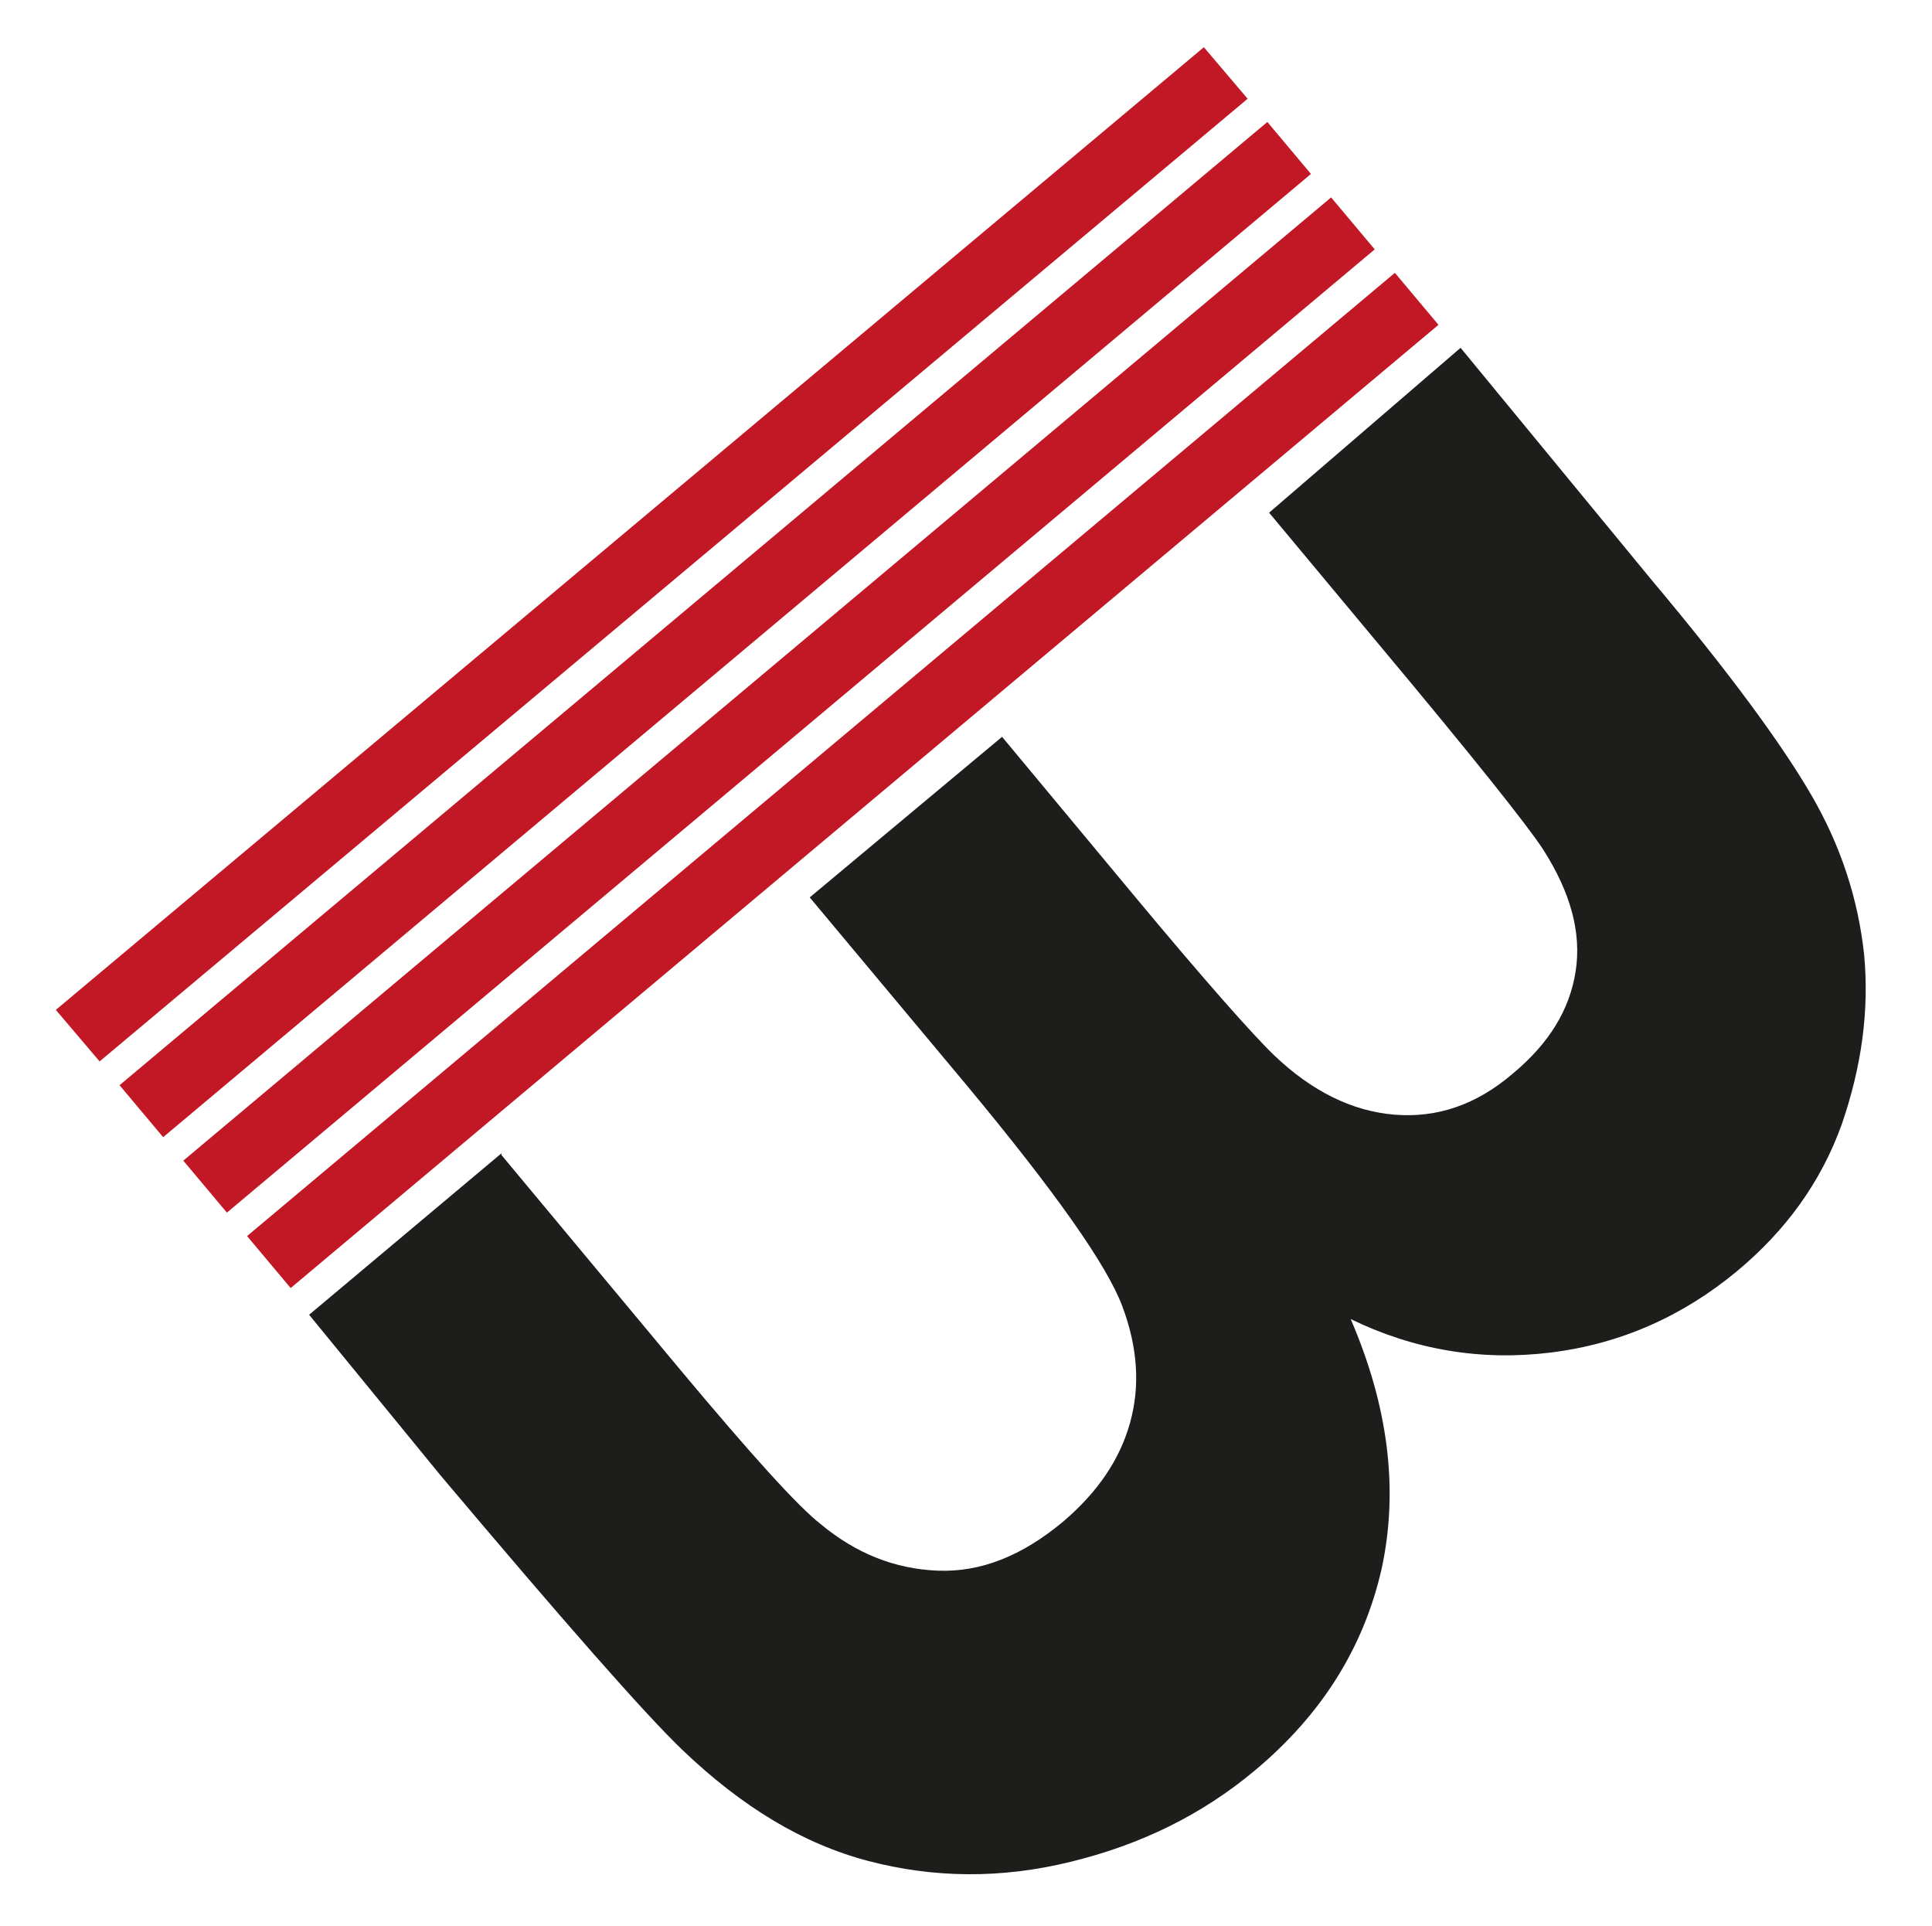 <?xml version="1.0" encoding="UTF-8"?>
<svg xmlns="http://www.w3.org/2000/svg" id="Ebene_1" version="1.1" viewBox="0 0 225 224.3">
  <defs>
    <style>
      .st0 {
        fill: #c21826;
      }

      .st1 {
        fill: #1d1d1b;
      }
    </style>
  </defs>
  <polygon class="st0" points="140.2 5.5 6.5 117.6 11.6 123.6 145.3 11.5 140.2 5.5 140.2 5.5"></polygon>
  <rect class="st0" x="-3.9" y="69.4" width="174.5" height="7.9" transform="translate(-27.7 70.7) rotate(-40)"></rect>
  <rect class="st0" x="3.5" y="78.2" width="174.5" height="7.9" transform="translate(-31.6 77.5) rotate(-40)"></rect>
  <rect class="st0" x="10.9" y="87" width="174.5" height="7.9" transform="translate(-35.5 84.3) rotate(-40)"></rect>
  <path class="st1" d="M58.4,134.5l20.9,25.1c8.2,9.8,13.6,15.8,16.3,17.9,4.1,3.4,8.6,5.2,13.6,5.4,5,.2,9.8-1.7,14.6-5.7,4-3.4,6.6-7.2,7.8-11.5,1.2-4.3.9-8.8-.9-13.6-1.8-4.8-7.8-13.3-18.1-25.7l-18.3-21.9,22.4-18.7,14.8,17.8c8.8,10.6,14.5,17,16.9,19.3,4.4,4.2,9.1,6.5,14,6.9,4.9.4,9.5-1.1,13.8-4.8,4.2-3.5,6.6-7.4,7.3-11.9.7-4.5-.6-9.2-3.8-14.2-1.9-2.9-8.2-10.8-18.9-23.6l-13-15.6,22.3-19.2,22.3,27.1c8.9,10.6,15,18.9,18.5,24.9,3.5,6,5.5,12.2,6.2,18.7.6,6.5-.3,13-2.6,19.7-2.4,6.7-6.5,12.4-12.3,17.2-6.3,5.2-13.5,8.4-21.6,9.4-8.1,1-15.9-.3-23.3-3.9,4.4,10.2,5.6,19.9,3.6,29.1-2.1,9.2-7,17-14.8,23.5-6.1,5.1-13.2,8.6-21.4,10.6-8.1,2-16,1.9-23.6-.1-7.6-2-14.7-6.3-21.6-12.9-4.3-4.1-13.7-14.8-28.2-32l-15.3-18.7,22.4-18.8"></path>
</svg>

